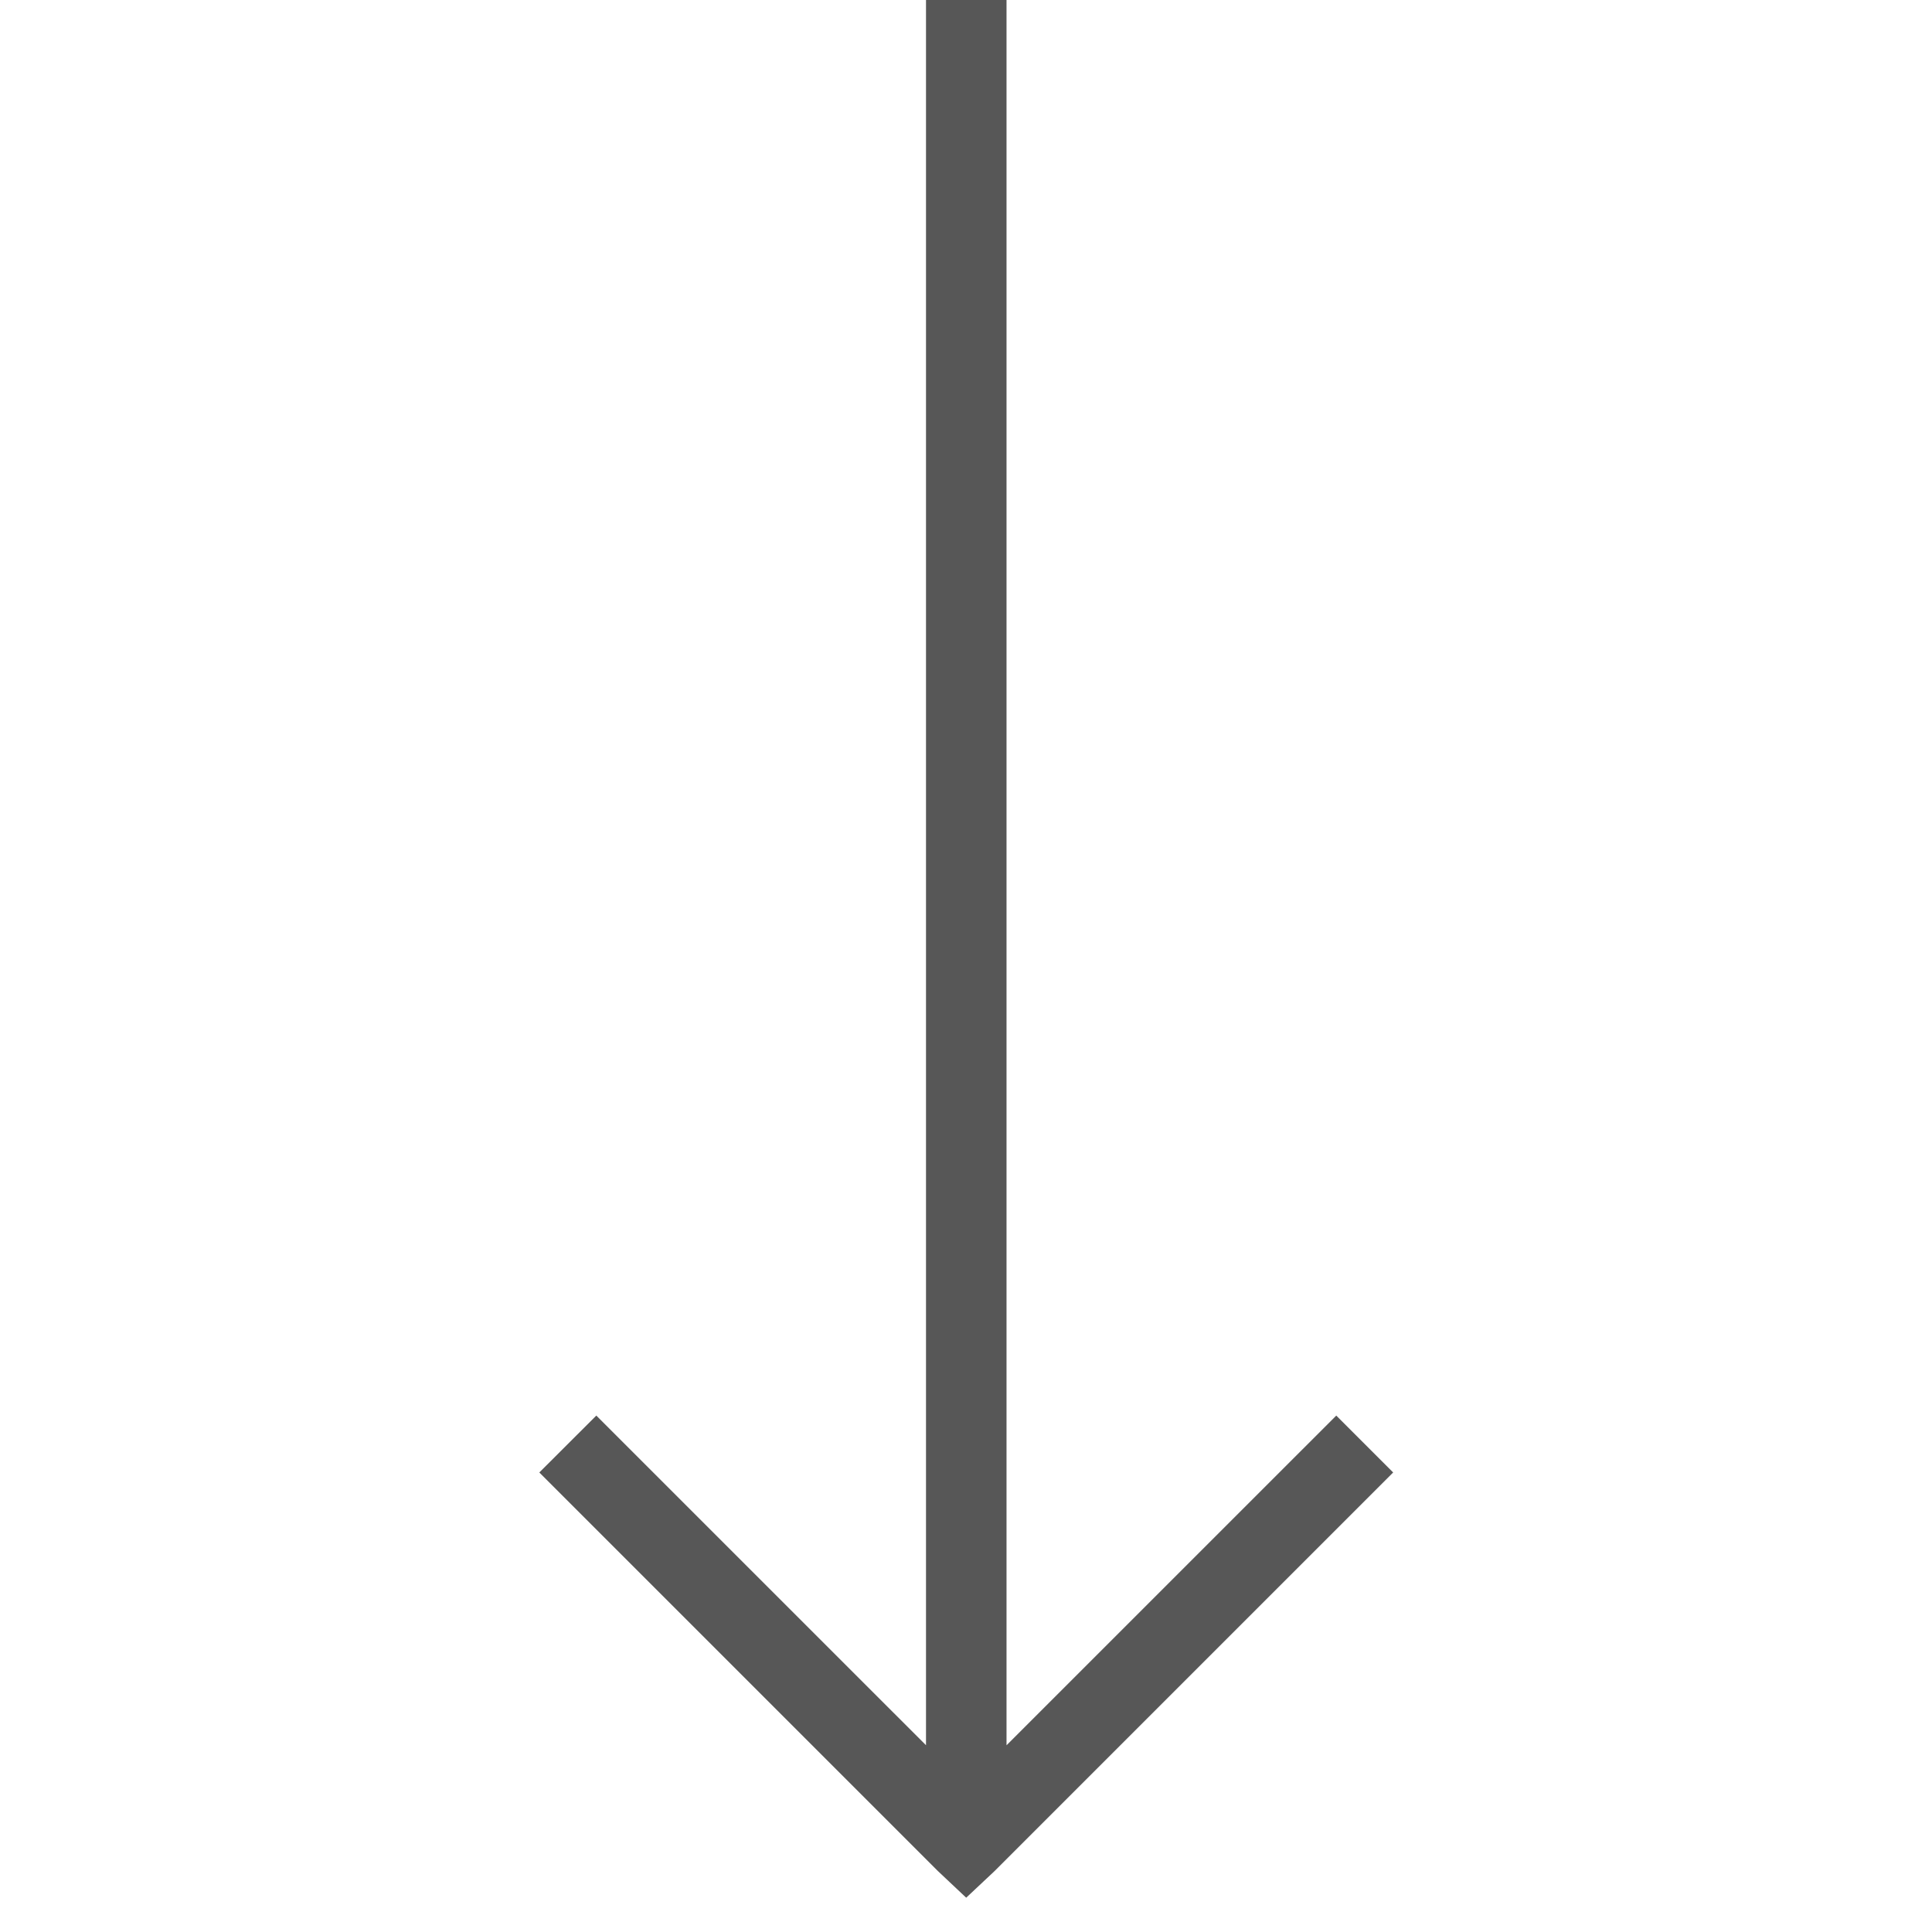 <svg xmlns="http://www.w3.org/2000/svg" width="40" height="40" viewBox="0 0 40 40">
    <g fill="none" fill-rule="evenodd">
        <g fill="#575757">
            <g>
                <g>
                    <g>
                        <path d="M20.839 0v36.134l6.827-6.826 1.178 1.178-8.25 8.25-.59.554-.588-.554-8.25-8.25 1.18-1.178 6.826 6.825V0h1.667z" transform="translate(-700, -832) translate(150, 32) translate(194.5, 744) translate(355.5, 56) translate(20.006, 19.645) rotate(-360) translate(-20.006, -19.645)"/>
                    </g>
                </g>
            </g>
        </g>
    </g>
</svg>
